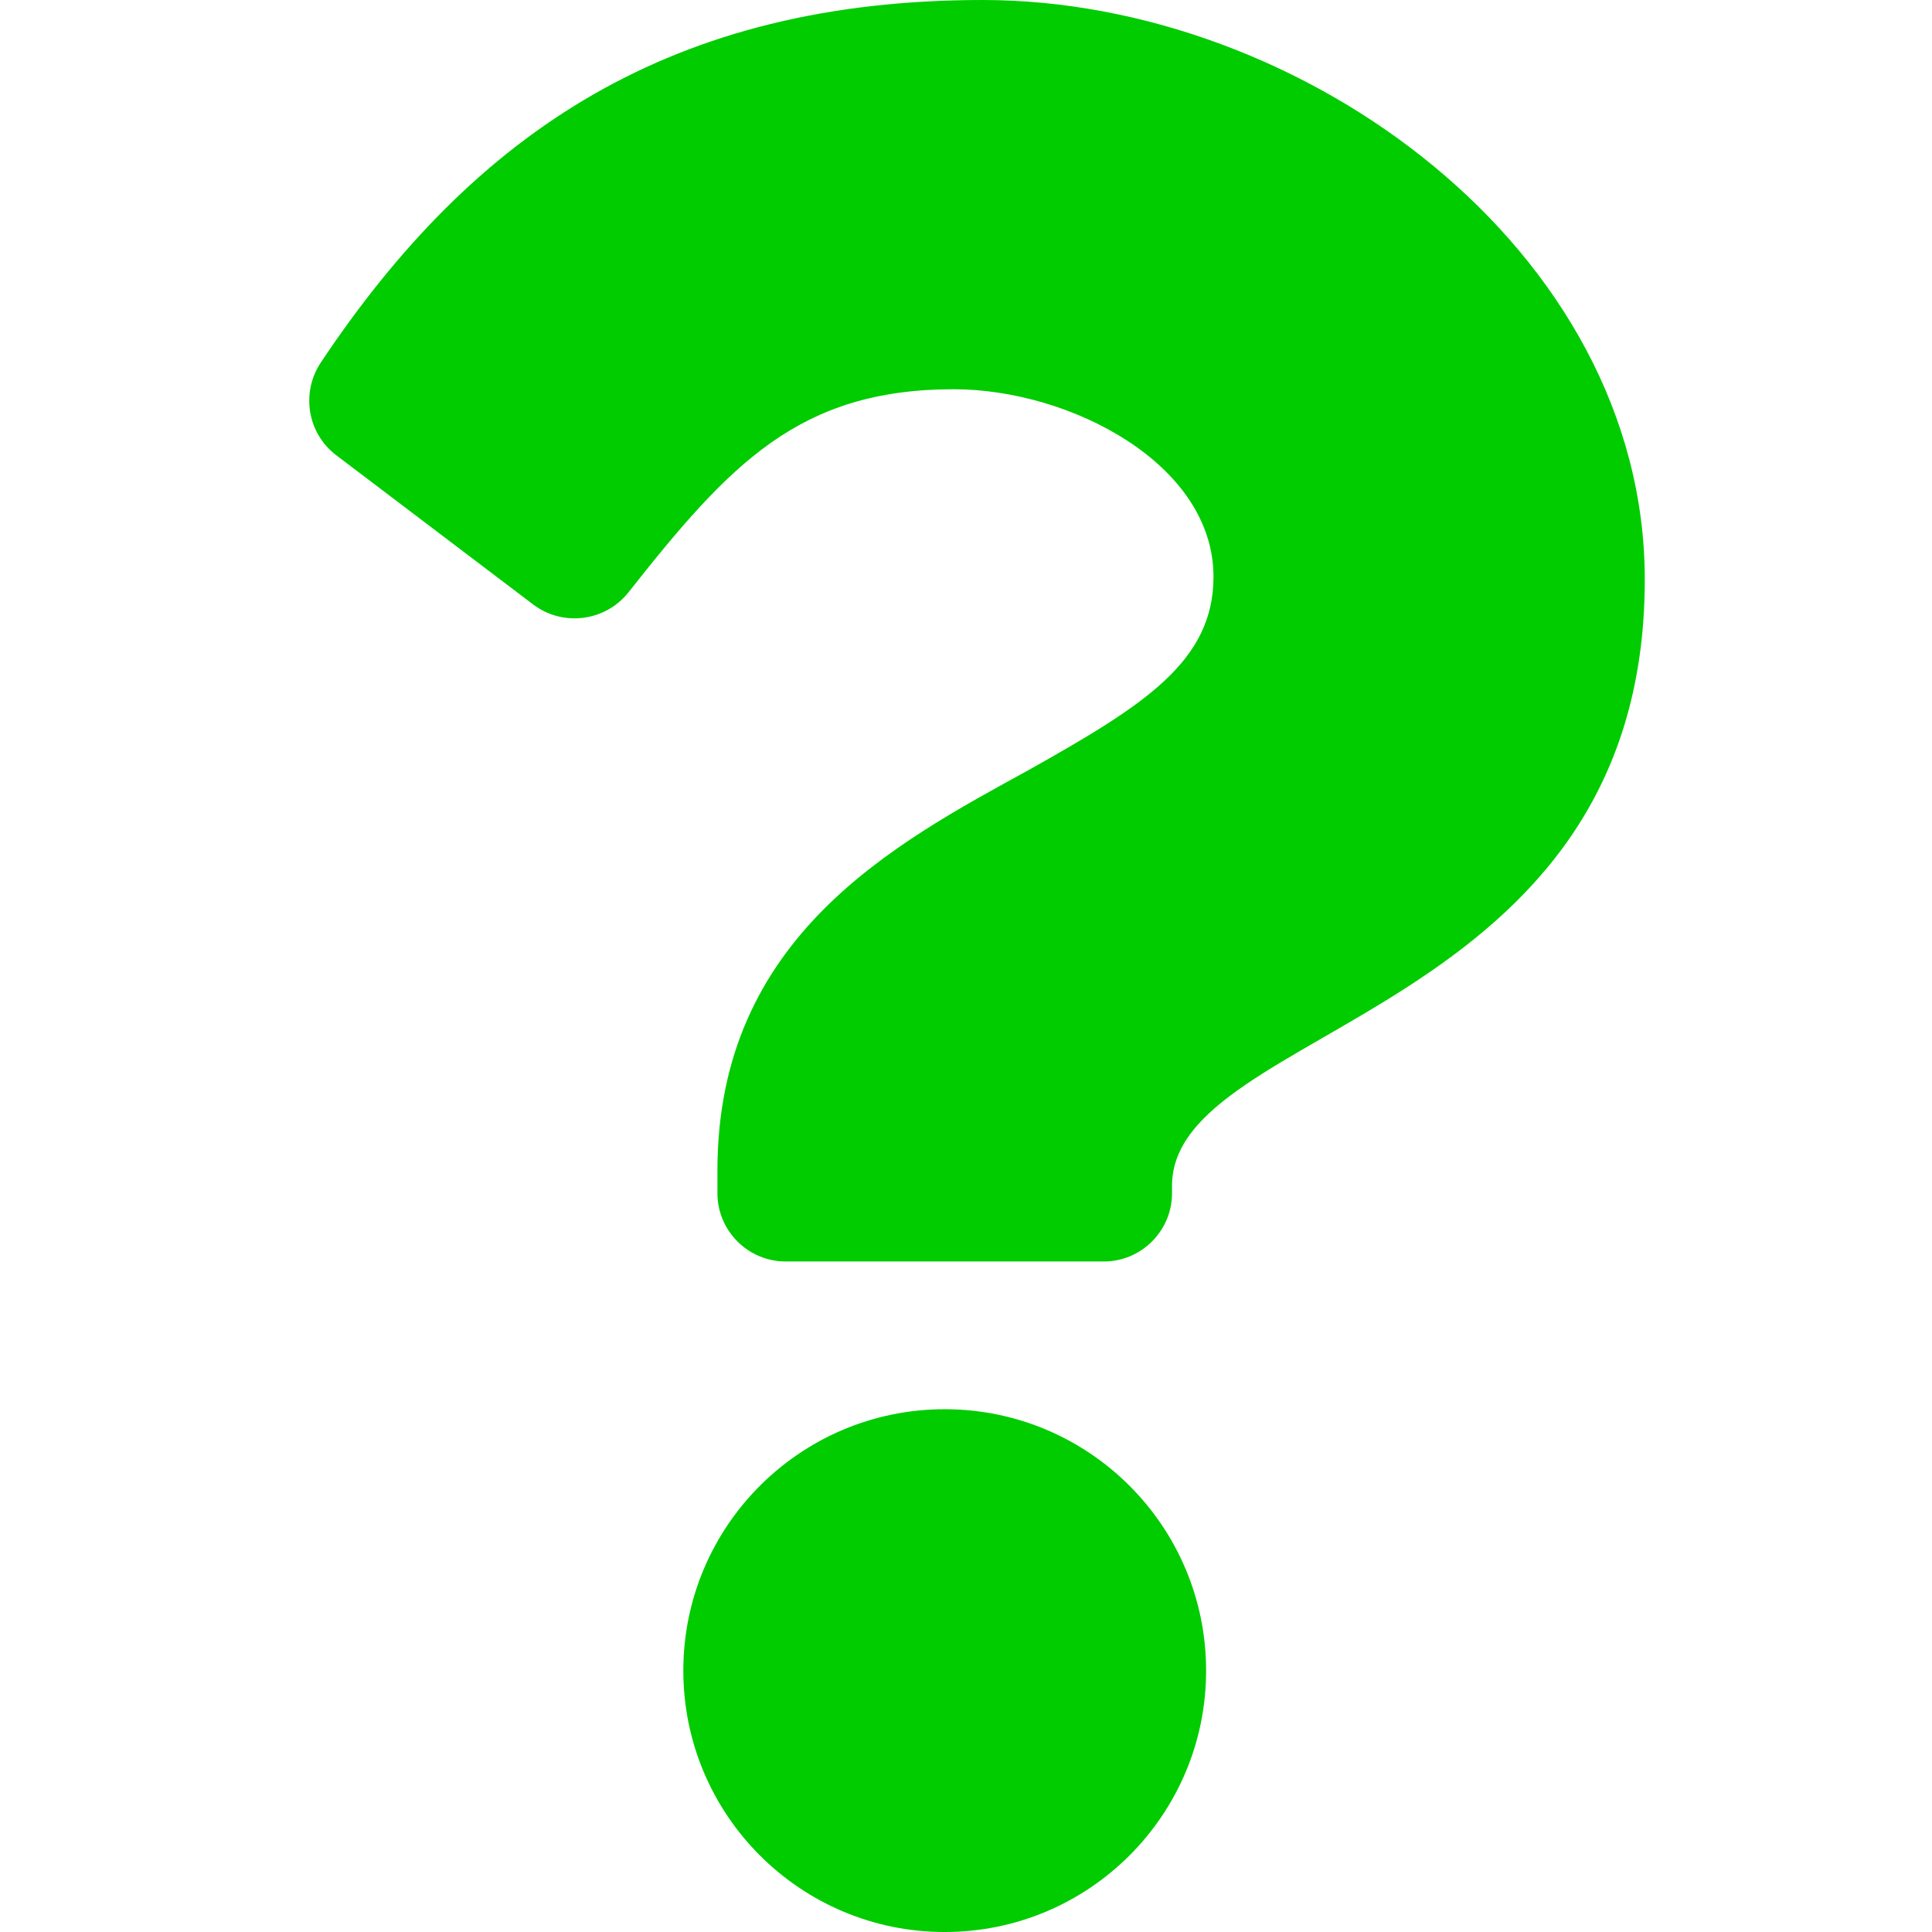 <?xml version="1.0" encoding="UTF-8" standalone="no"?>
<svg
   height="16"
   width="16"
   viewBox="0 0 512 512"
   version="1.1"
   id="svg1"
   sodipodi:docname="QuestionmarkGreen.svg"
   inkscape:version="1.3.2 (091e20e, 2023-11-25, custom)"
   xmlns:inkscape="http://www.inkscape.org/namespaces/inkscape"
   xmlns:sodipodi="http://sodipodi.sourceforge.net/DTD/sodipodi-0.dtd"
   xmlns="http://www.w3.org/2000/svg"
   xmlns:svg="http://www.w3.org/2000/svg"
   xmlns:rdf="http://www.w3.org/1999/02/22-rdf-syntax-ns#"
   xmlns:cc="http://creativecommons.org/ns#"
   xmlns:dc="http://purl.org/dc/elements/1.1/">
  <title
     id="title1">green questionmark</title>
  <defs
     id="defs1" />
  <sodipodi:namedview
     id="namedview1"
     pagecolor="#ffffff"
     bordercolor="#666666"
     borderopacity="1.0"
     inkscape:showpageshadow="2"
     inkscape:pageopacity="0.0"
     inkscape:pagecheckerboard="0"
     inkscape:deskcolor="#d1d1d1"
     inkscape:zoom="73.3125"
     inkscape:cx="7.9931799"
     inkscape:cy="8"
     inkscape:window-width="3200"
     inkscape:window-height="1711"
     inkscape:window-x="-9"
     inkscape:window-y="-9"
     inkscape:window-maximized="1"
     inkscape:current-layer="layer1" />
  <!--!Font Awesome Free 6.5.1 by @fontawesome - https://fontawesome.com License - https://fontawesome.com/license/free Copyright 2024 Fonticons, Inc.-->
  <g
     inkscape:groupmode="layer"
     id="layer1"
     inkscape:label="Layer 1">
    <path
       d="M 260.449,0 C 178.378,0 125.974,34.635 85.014,96.075 79.743,104.056 81.399,114.748 89.079,120.621 l 52.254,39.605 c 7.831,5.873 18.974,4.518 25.148,-3.162 26.955,-34.184 45.327,-53.911 86.287,-53.911 30.72,0 68.819,19.727 68.819,49.694 0,22.588 -18.673,34.184 -48.941,51.2 -35.689,19.576 -82.522,44.273 -82.522,106.165 v 6.024 c 0,9.939 8.132,18.071 18.071,18.071 h 84.329 c 9.939,0 18.071,-8.132 18.071,-18.071 v -1.958 C 310.595,271.36 435.884,269.704 435.884,153.6 435.884,66.259 345.23,0 260.449,0 Z m -10.089,373.459 c -38.249,0 -69.271,31.021 -69.271,69.271 0,38.249 31.021,69.271 69.271,69.271 38.249,0 69.271,-31.021 69.271,-69.271 0,-38.249 -31.021,-69.271 -69.271,-69.271 z"
       style="fill:#00cc00;fill-opacity:1;stroke-width:1.506"
       id="path1-4" />
  </g>
</svg>
